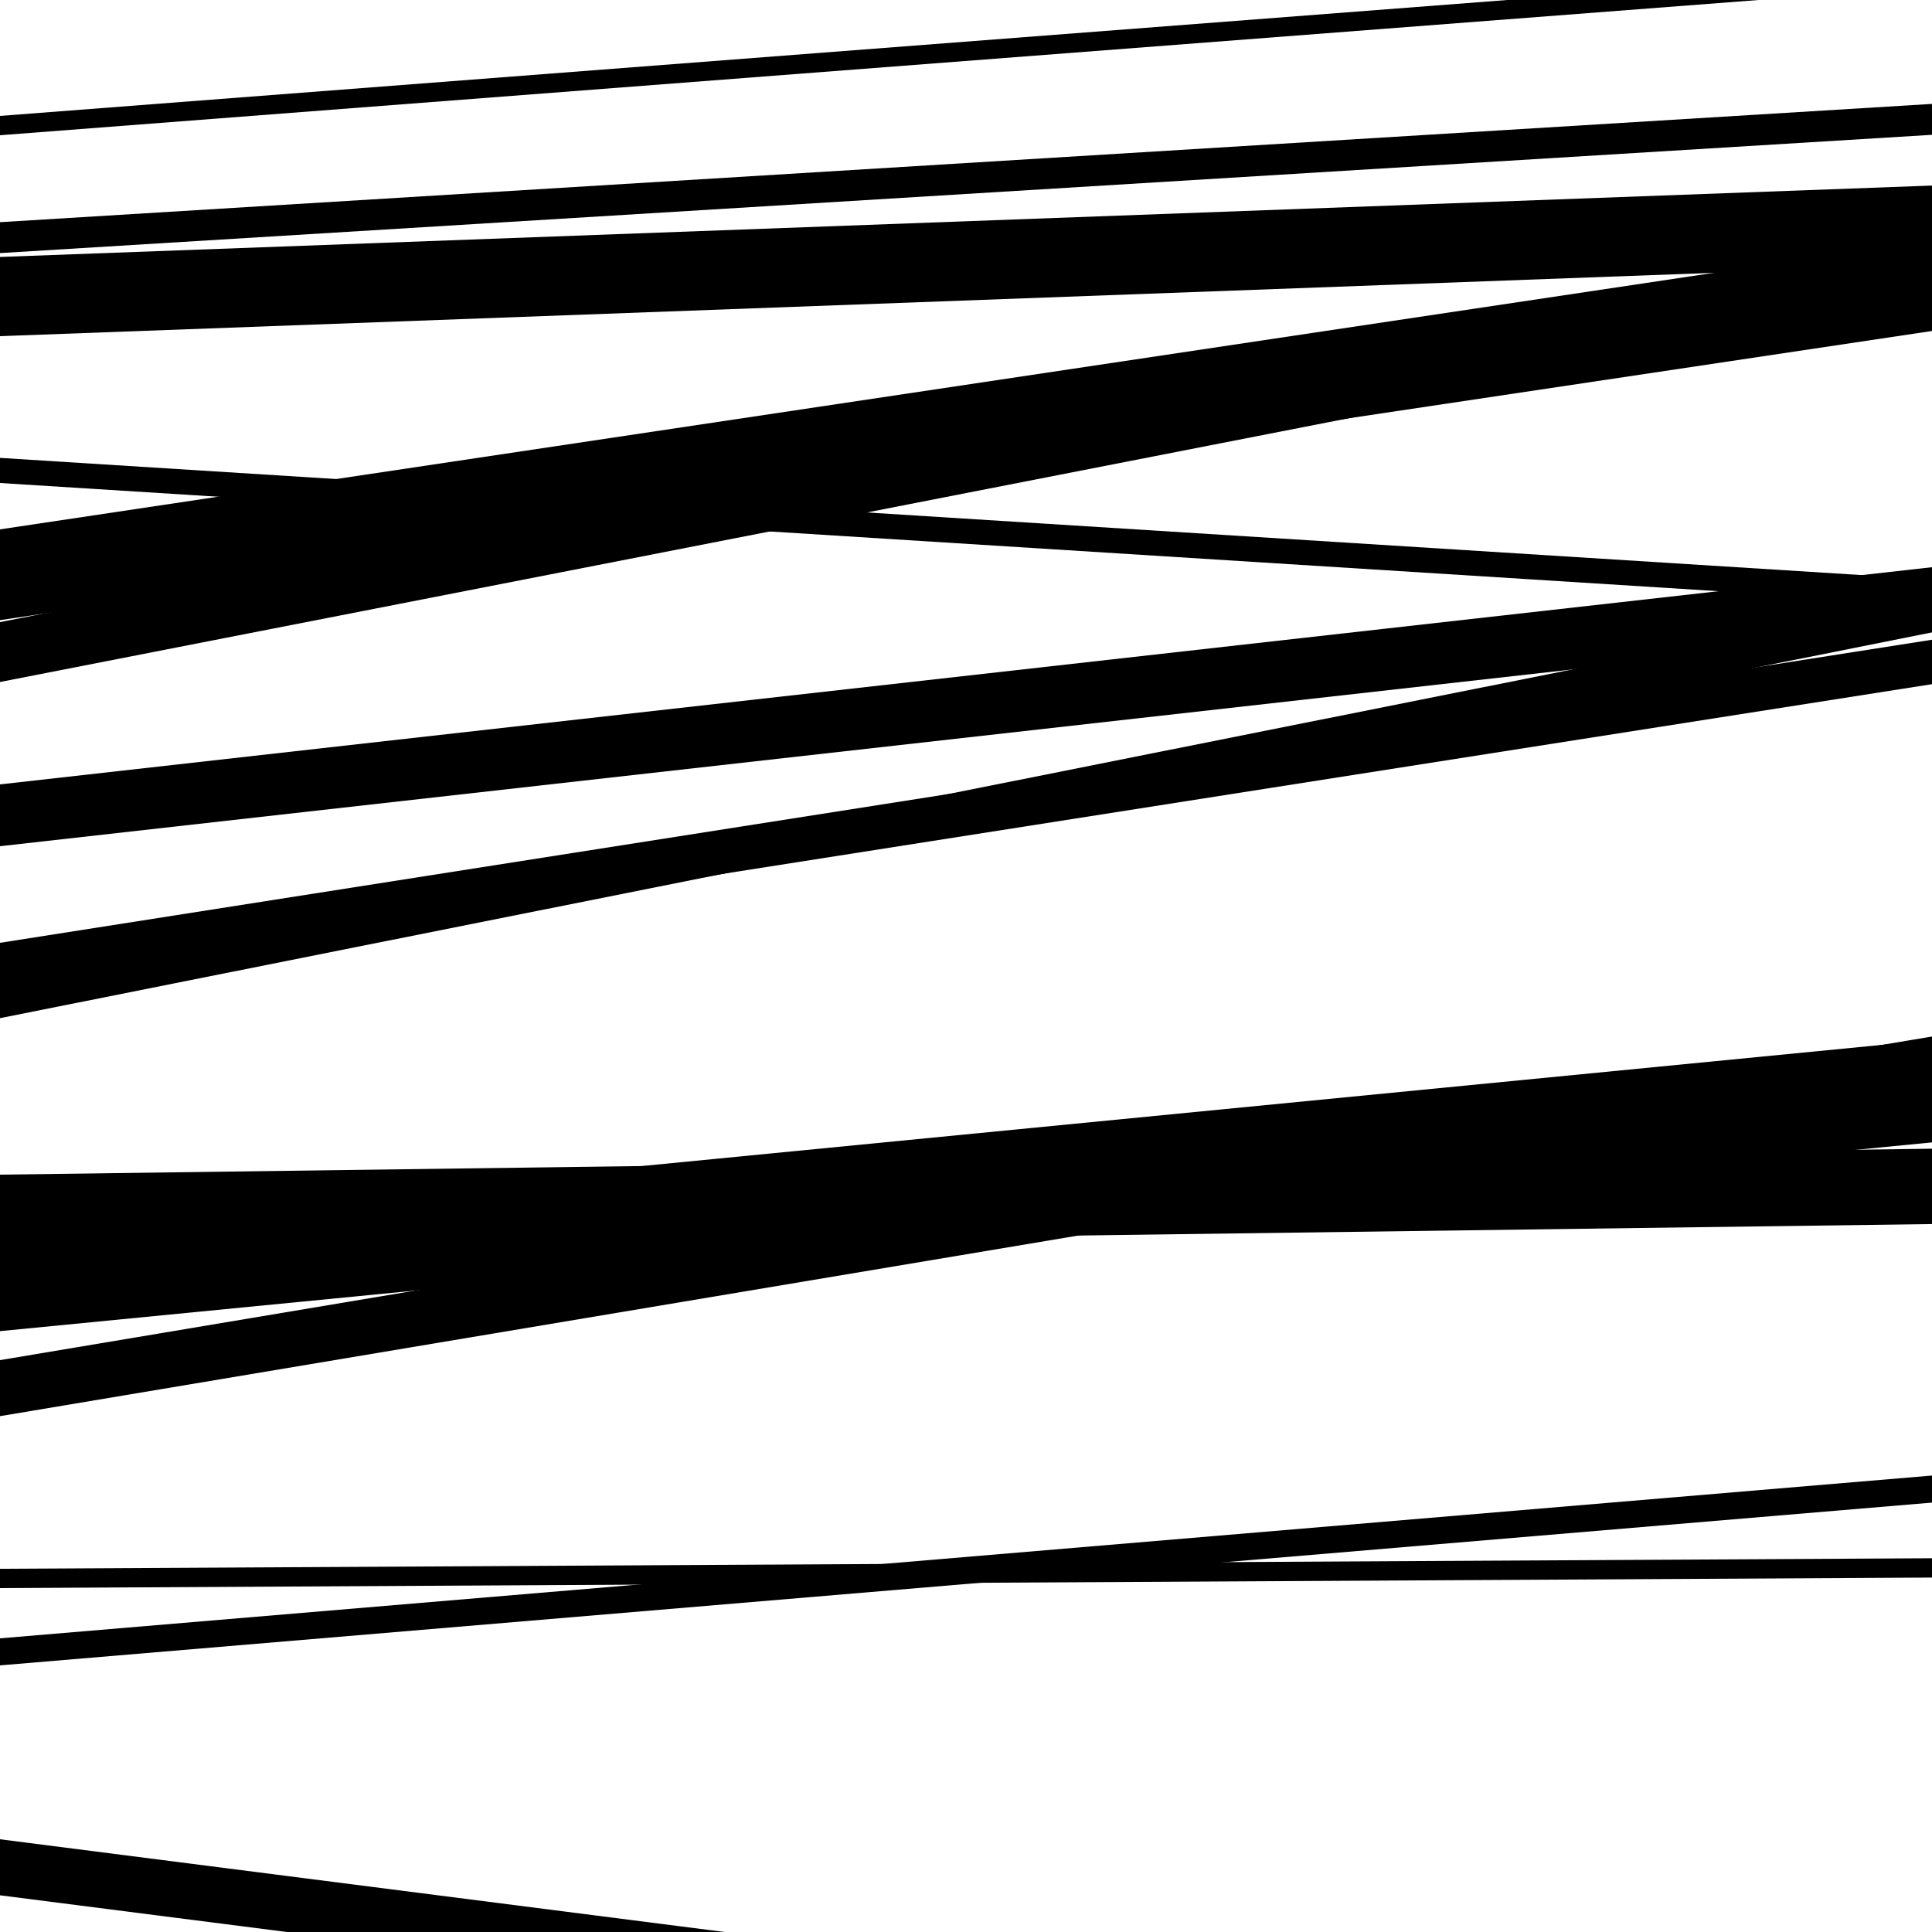 <svg viewBox="0 0 1000 1000" height="1000" width="1000" xmlns="http://www.w3.org/2000/svg">
<rect x="0" y="0" width="1000" height="1000" fill="#ffffff"></rect>
<path opacity="0.8" d="M 0 131 L 1000 69.779 L 1000 53.779 L 0 115 Z" fill="hsl(51, 15%, 50%)"></path>
<path opacity="0.8" d="M 0 438 L 1000 325.583 L 1000 293.583 L 0 406 Z" fill="hsl(56, 25%, 70%)"></path>
<path opacity="0.8" d="M 0 647 L 1000 633.569 L 1000 594.569 L 0 608 Z" fill="hsl(61, 30%, 90%)"></path>
<path opacity="0.8" d="M 0 822 L 1000 816.546 L 1000 806.546 L 0 812 Z" fill="hsl(46, 10%, 30%)"></path>
<path opacity="0.8" d="M 0 70 L 1000 -6.904 L 1000 -16.904 L 0 60 Z" fill="hsl(51, 15%, 50%)"></path>
<path opacity="0.8" d="M 0 321 L 1000 171.313 L 1000 124.313 L 0 274 Z" fill="hsl(56, 25%, 70%)"></path>
<path opacity="0.8" d="M 0 527 L 1000 327.33 L 1000 309.33 L 0 509 Z" fill="hsl(61, 30%, 90%)"></path>
<path opacity="0.8" d="M 0 733 L 1000 565.496 L 1000 536.496 L 0 704 Z" fill="hsl(46, 10%, 30%)"></path>
<path opacity="0.8" d="M 0 981 L 1000 1108.974 L 1000 1079.974 L 0 952 Z" fill="hsl(51, 15%, 50%)"></path>
<path opacity="0.8" d="M 0 250 L 1000 312.955 L 1000 299.955 L 0 237 Z" fill="hsl(56, 25%, 70%)"></path>
<path opacity="0.8" d="M 0 511 L 1000 354.121 L 1000 331.121 L 0 488 Z" fill="hsl(61, 30%, 90%)"></path>
<path opacity="0.8" d="M 0 689 L 1000 591.296 L 1000 538.296 L 0 636 Z" fill="hsl(46, 10%, 30%)"></path>
<path opacity="0.8" d="M 0 862 L 1000 777.742 L 1000 763.742 L 0 848 Z" fill="hsl(51, 15%, 50%)"></path>
<path opacity="0.8" d="M 0 174 L 1000 137.041 L 1000 96.041 L 0 133 Z" fill="hsl(56, 25%, 70%)"></path>
<path opacity="0.8" d="M 0 353 L 1000 157.438 L 1000 126.438 L 0 322 Z" fill="hsl(61, 30%, 90%)"></path>
</svg>